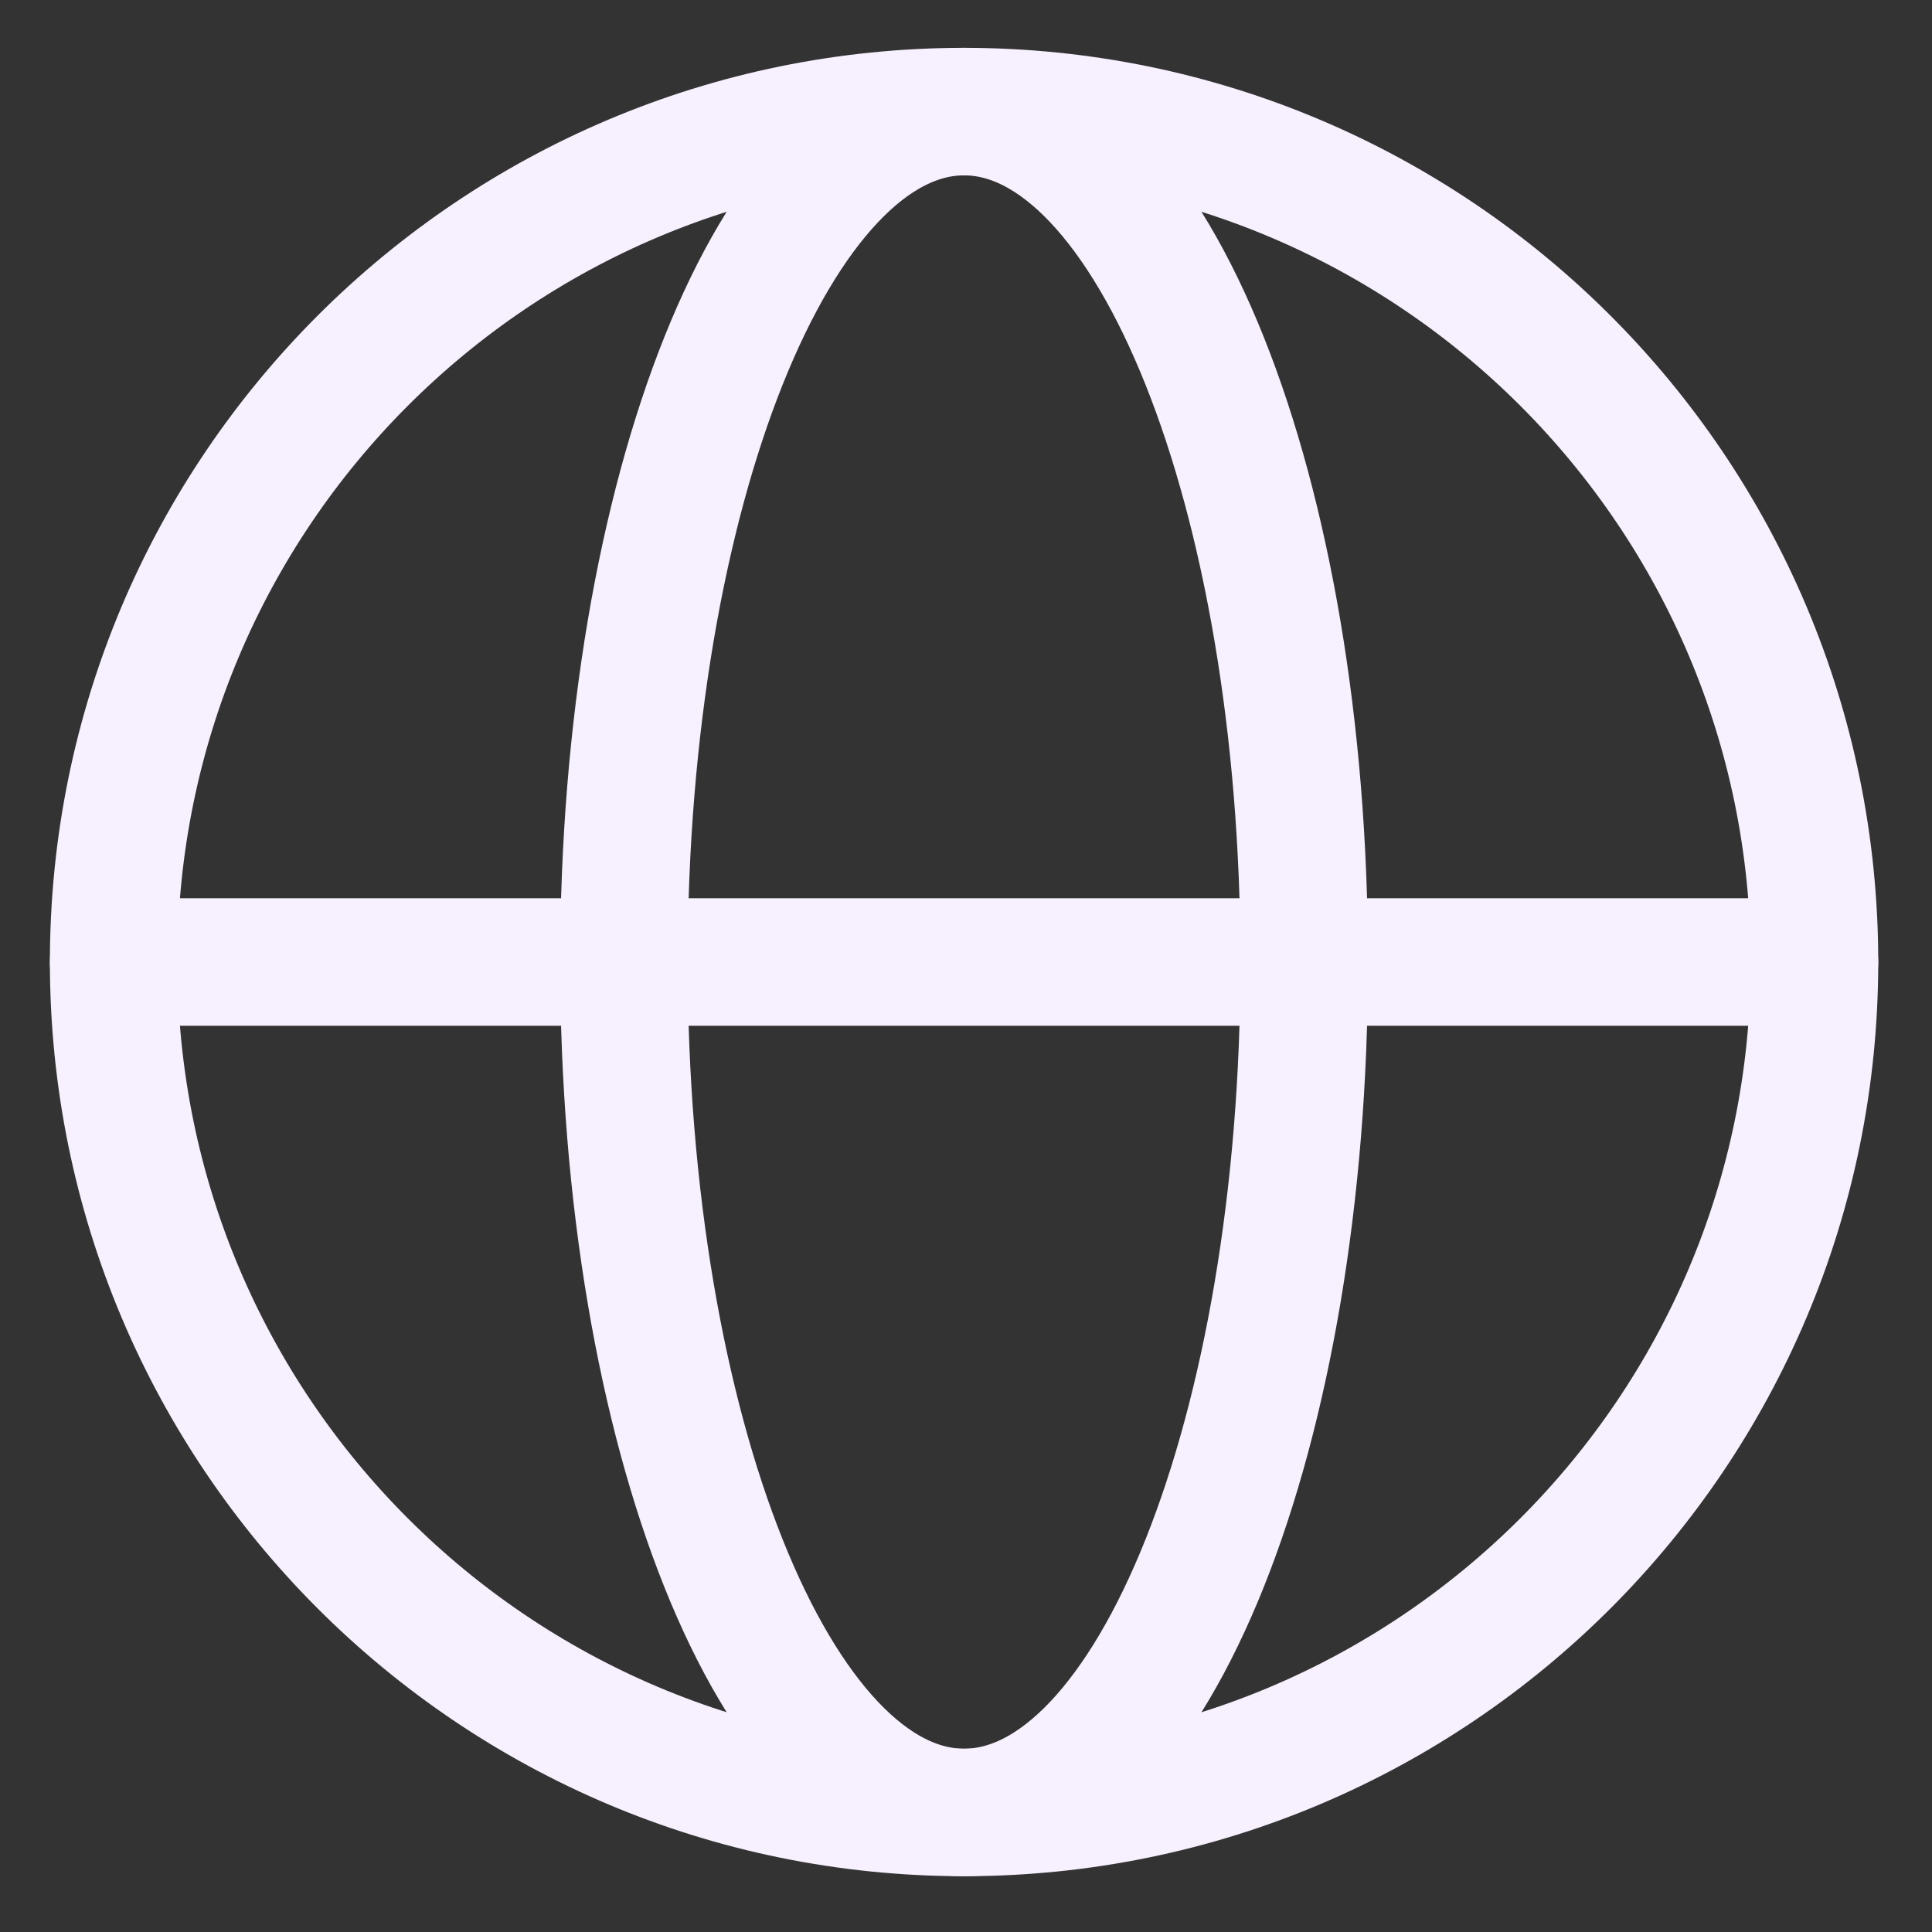 <svg width="17" height="17" viewBox="0 0 17 17" fill="none" xmlns="http://www.w3.org/2000/svg">
<rect x="0" y="0" width="17" height="17" fill="#333333" stroke="none"/>
<path d="M8.483 15.948C12.616 15.948 15.966 12.598 15.966 8.465C15.966 4.333 12.616 0.982 8.483 0.982C4.35 0.982 1 4.333 1 8.465C1 12.598 4.35 15.948 8.483 15.948Z" stroke="#F6F0FF" stroke-width="1.122" stroke-linecap="round" stroke-linejoin="round"/>
<path d="M8.483 15.948C10.136 15.948 11.476 12.598 11.476 8.465C11.476 4.333 10.136 0.982 8.483 0.982C6.83 0.982 5.49 4.333 5.49 8.465C5.49 12.598 6.83 15.948 8.483 15.948Z" stroke="#F6F0FF" stroke-width="1.122" stroke-linecap="round" stroke-linejoin="round"/>
<path d="M1 8.465H15.966" stroke="#F6F0FF" stroke-width="1.122" stroke-linecap="round" stroke-linejoin="round"/>
</svg>
